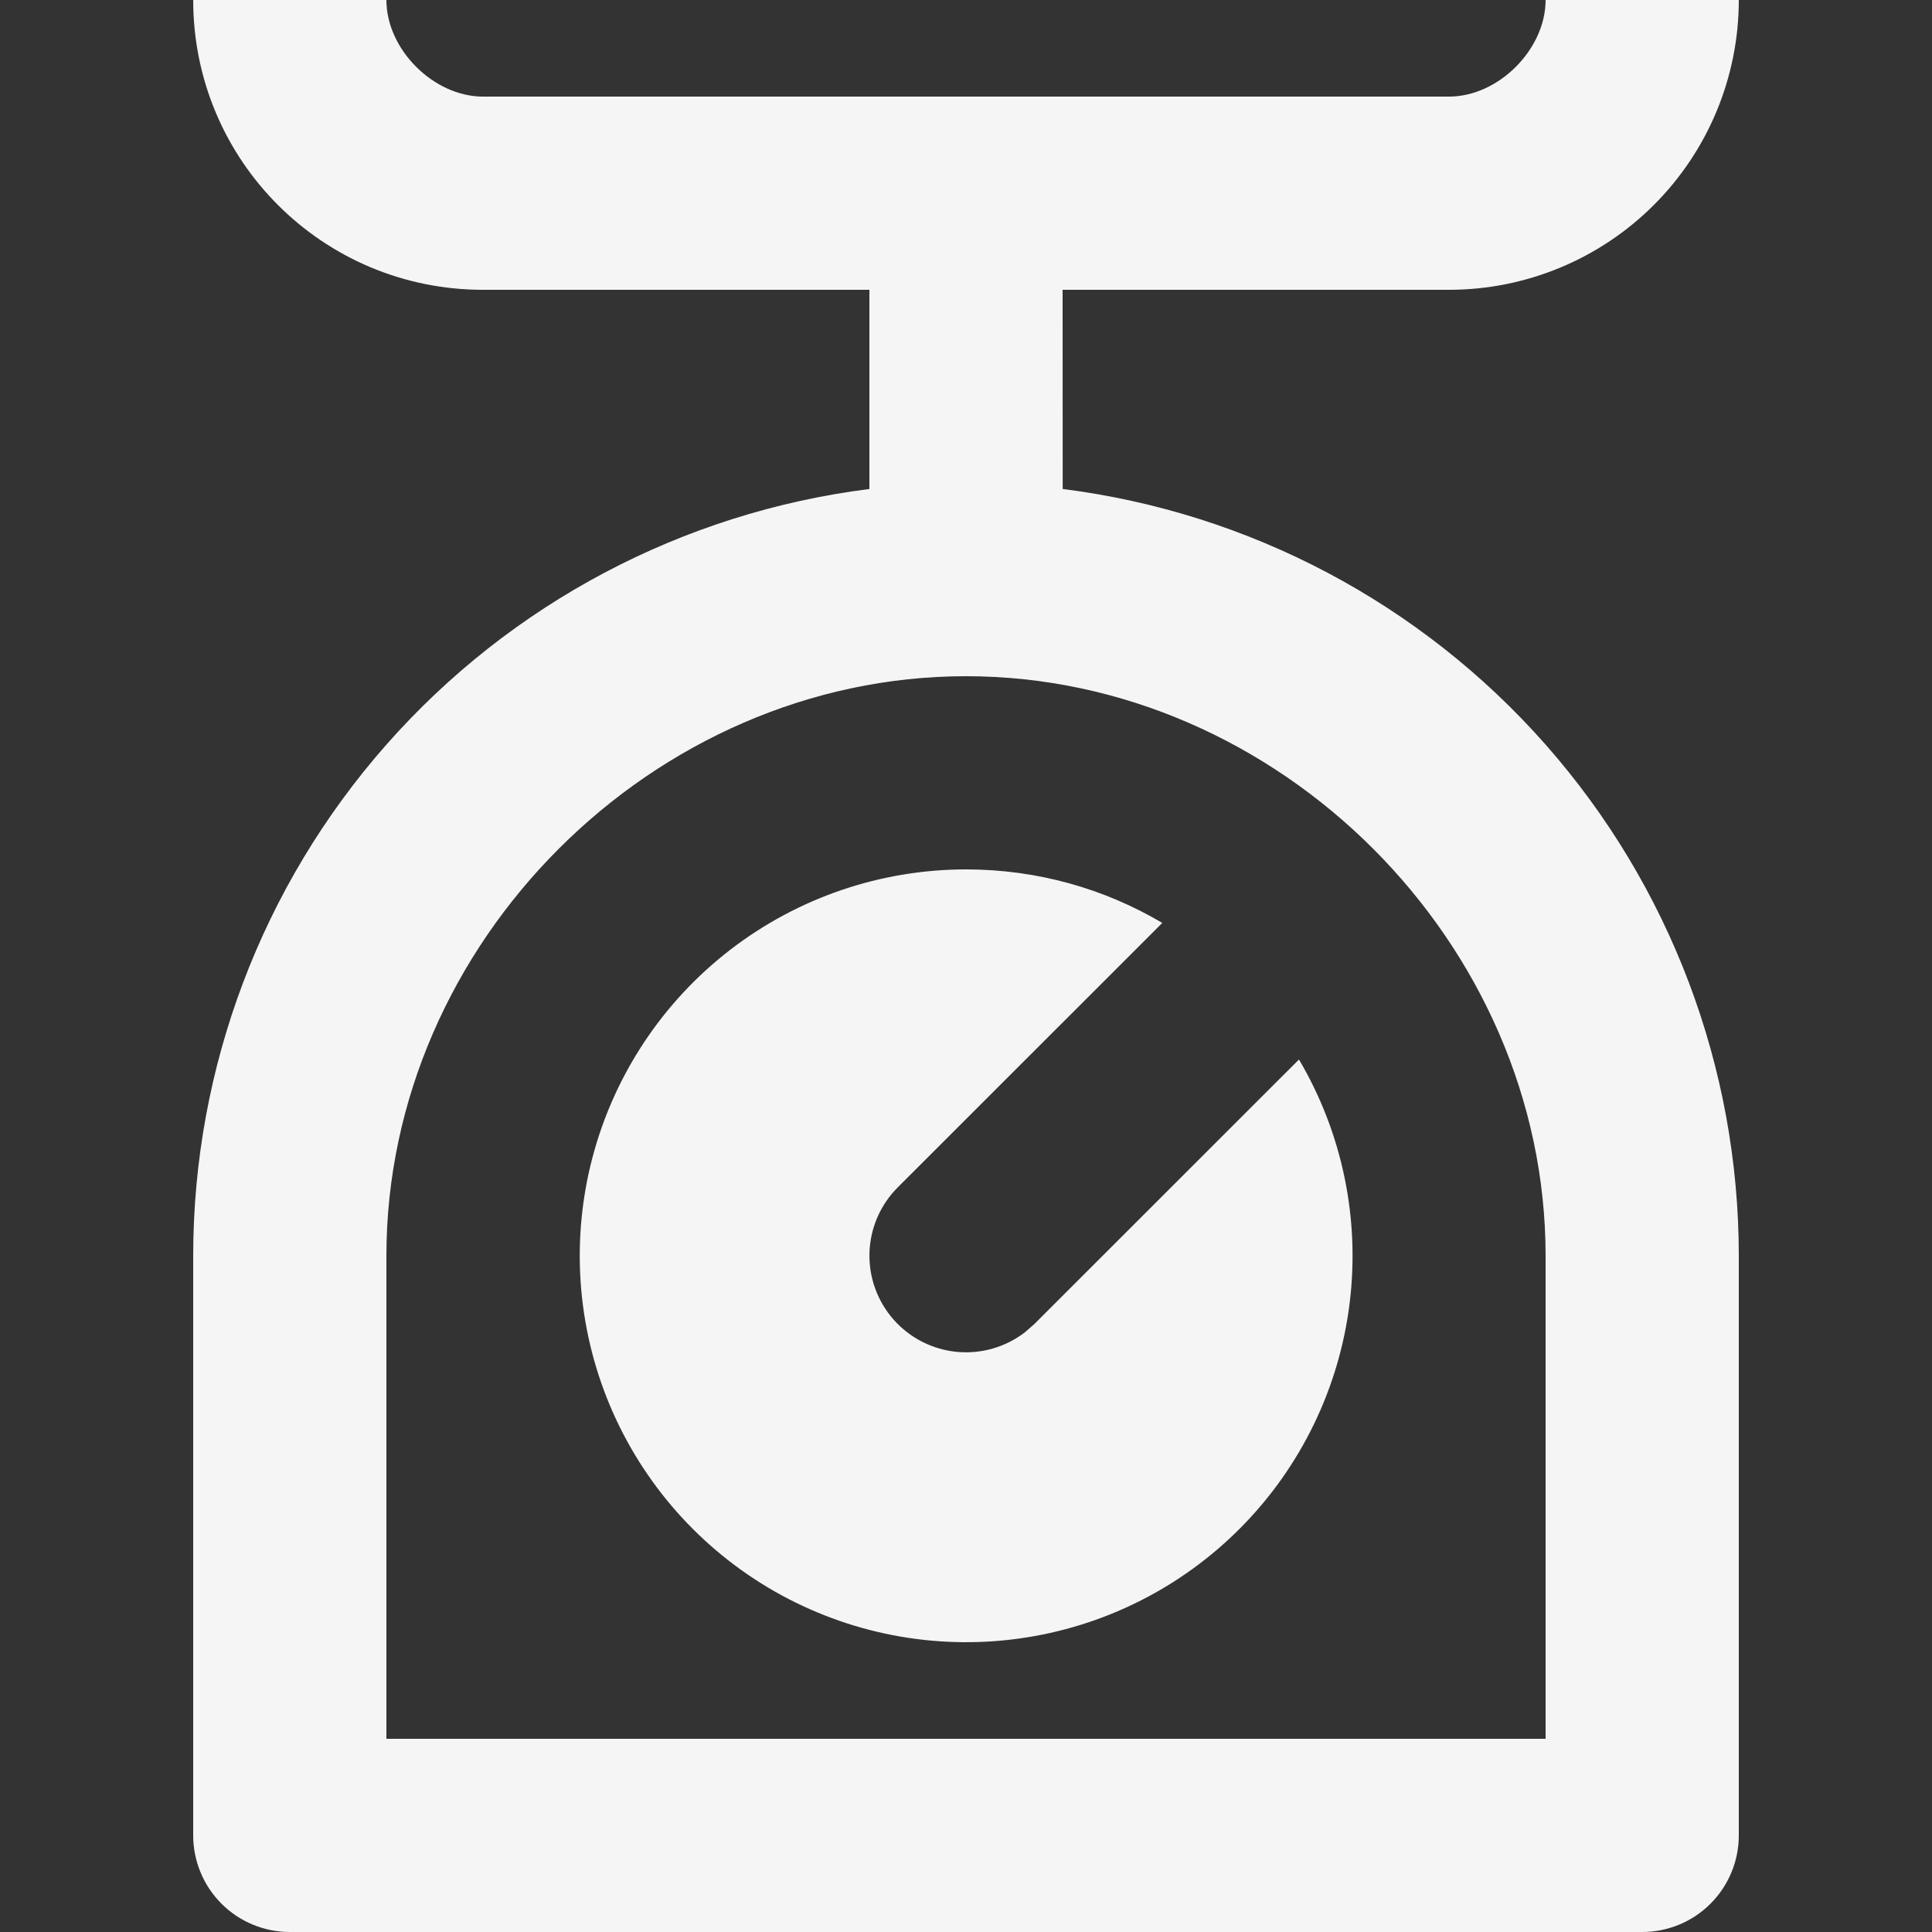 <svg width="80" height="80" viewBox="0 0 80 80" fill="none" xmlns="http://www.w3.org/2000/svg">
<rect x="0" y="0" width="80" height="80" fill="#333333" stroke="none"/>
<path d="M16 0C16 2.052 17.96 4 20 4H60C62.052 4 64 2.04 64 0H72C72 3.183 70.736 6.235 68.485 8.485C66.235 10.736 63.183 12 60 12H44L44.004 20.248C51.736 21.224 58.847 24.988 64.001 30.834C69.156 36.68 72 44.206 72 52V76C72 77.061 71.579 78.078 70.828 78.828C70.078 79.579 69.061 80 68 80H12C10.939 80 9.922 79.579 9.172 78.828C8.421 78.078 8 77.061 8 76V52C8 44.206 10.845 36.679 16 30.833C21.155 24.987 28.267 21.223 36 20.248V12H20C13.36 12 8 6.64 8 0H16ZM40 28C27.048 28 16 39.04 16 52V72H64V52C64 39.048 52.952 28 40 28ZM40 36C42.968 36 45.748 36.808 48.128 38.216L37.168 49.172C36.451 49.892 36.034 50.858 36.003 51.873C35.972 52.889 36.329 53.879 37.001 54.641C37.673 55.403 38.61 55.881 39.622 55.978C40.634 56.074 41.644 55.782 42.448 55.16L42.828 54.828L53.788 43.872C55.58 46.911 56.318 50.457 55.886 53.959C55.454 57.461 53.877 60.721 51.399 63.234C48.922 65.746 45.684 67.369 42.189 67.85C38.694 68.332 35.137 67.644 32.073 65.895C29.009 64.145 26.609 61.432 25.247 58.178C23.885 54.923 23.636 51.31 24.541 47.899C25.445 44.489 27.451 41.473 30.247 39.321C33.043 37.169 36.472 36.001 40 36Z" fill="#F5F5F6"/>
</svg>
